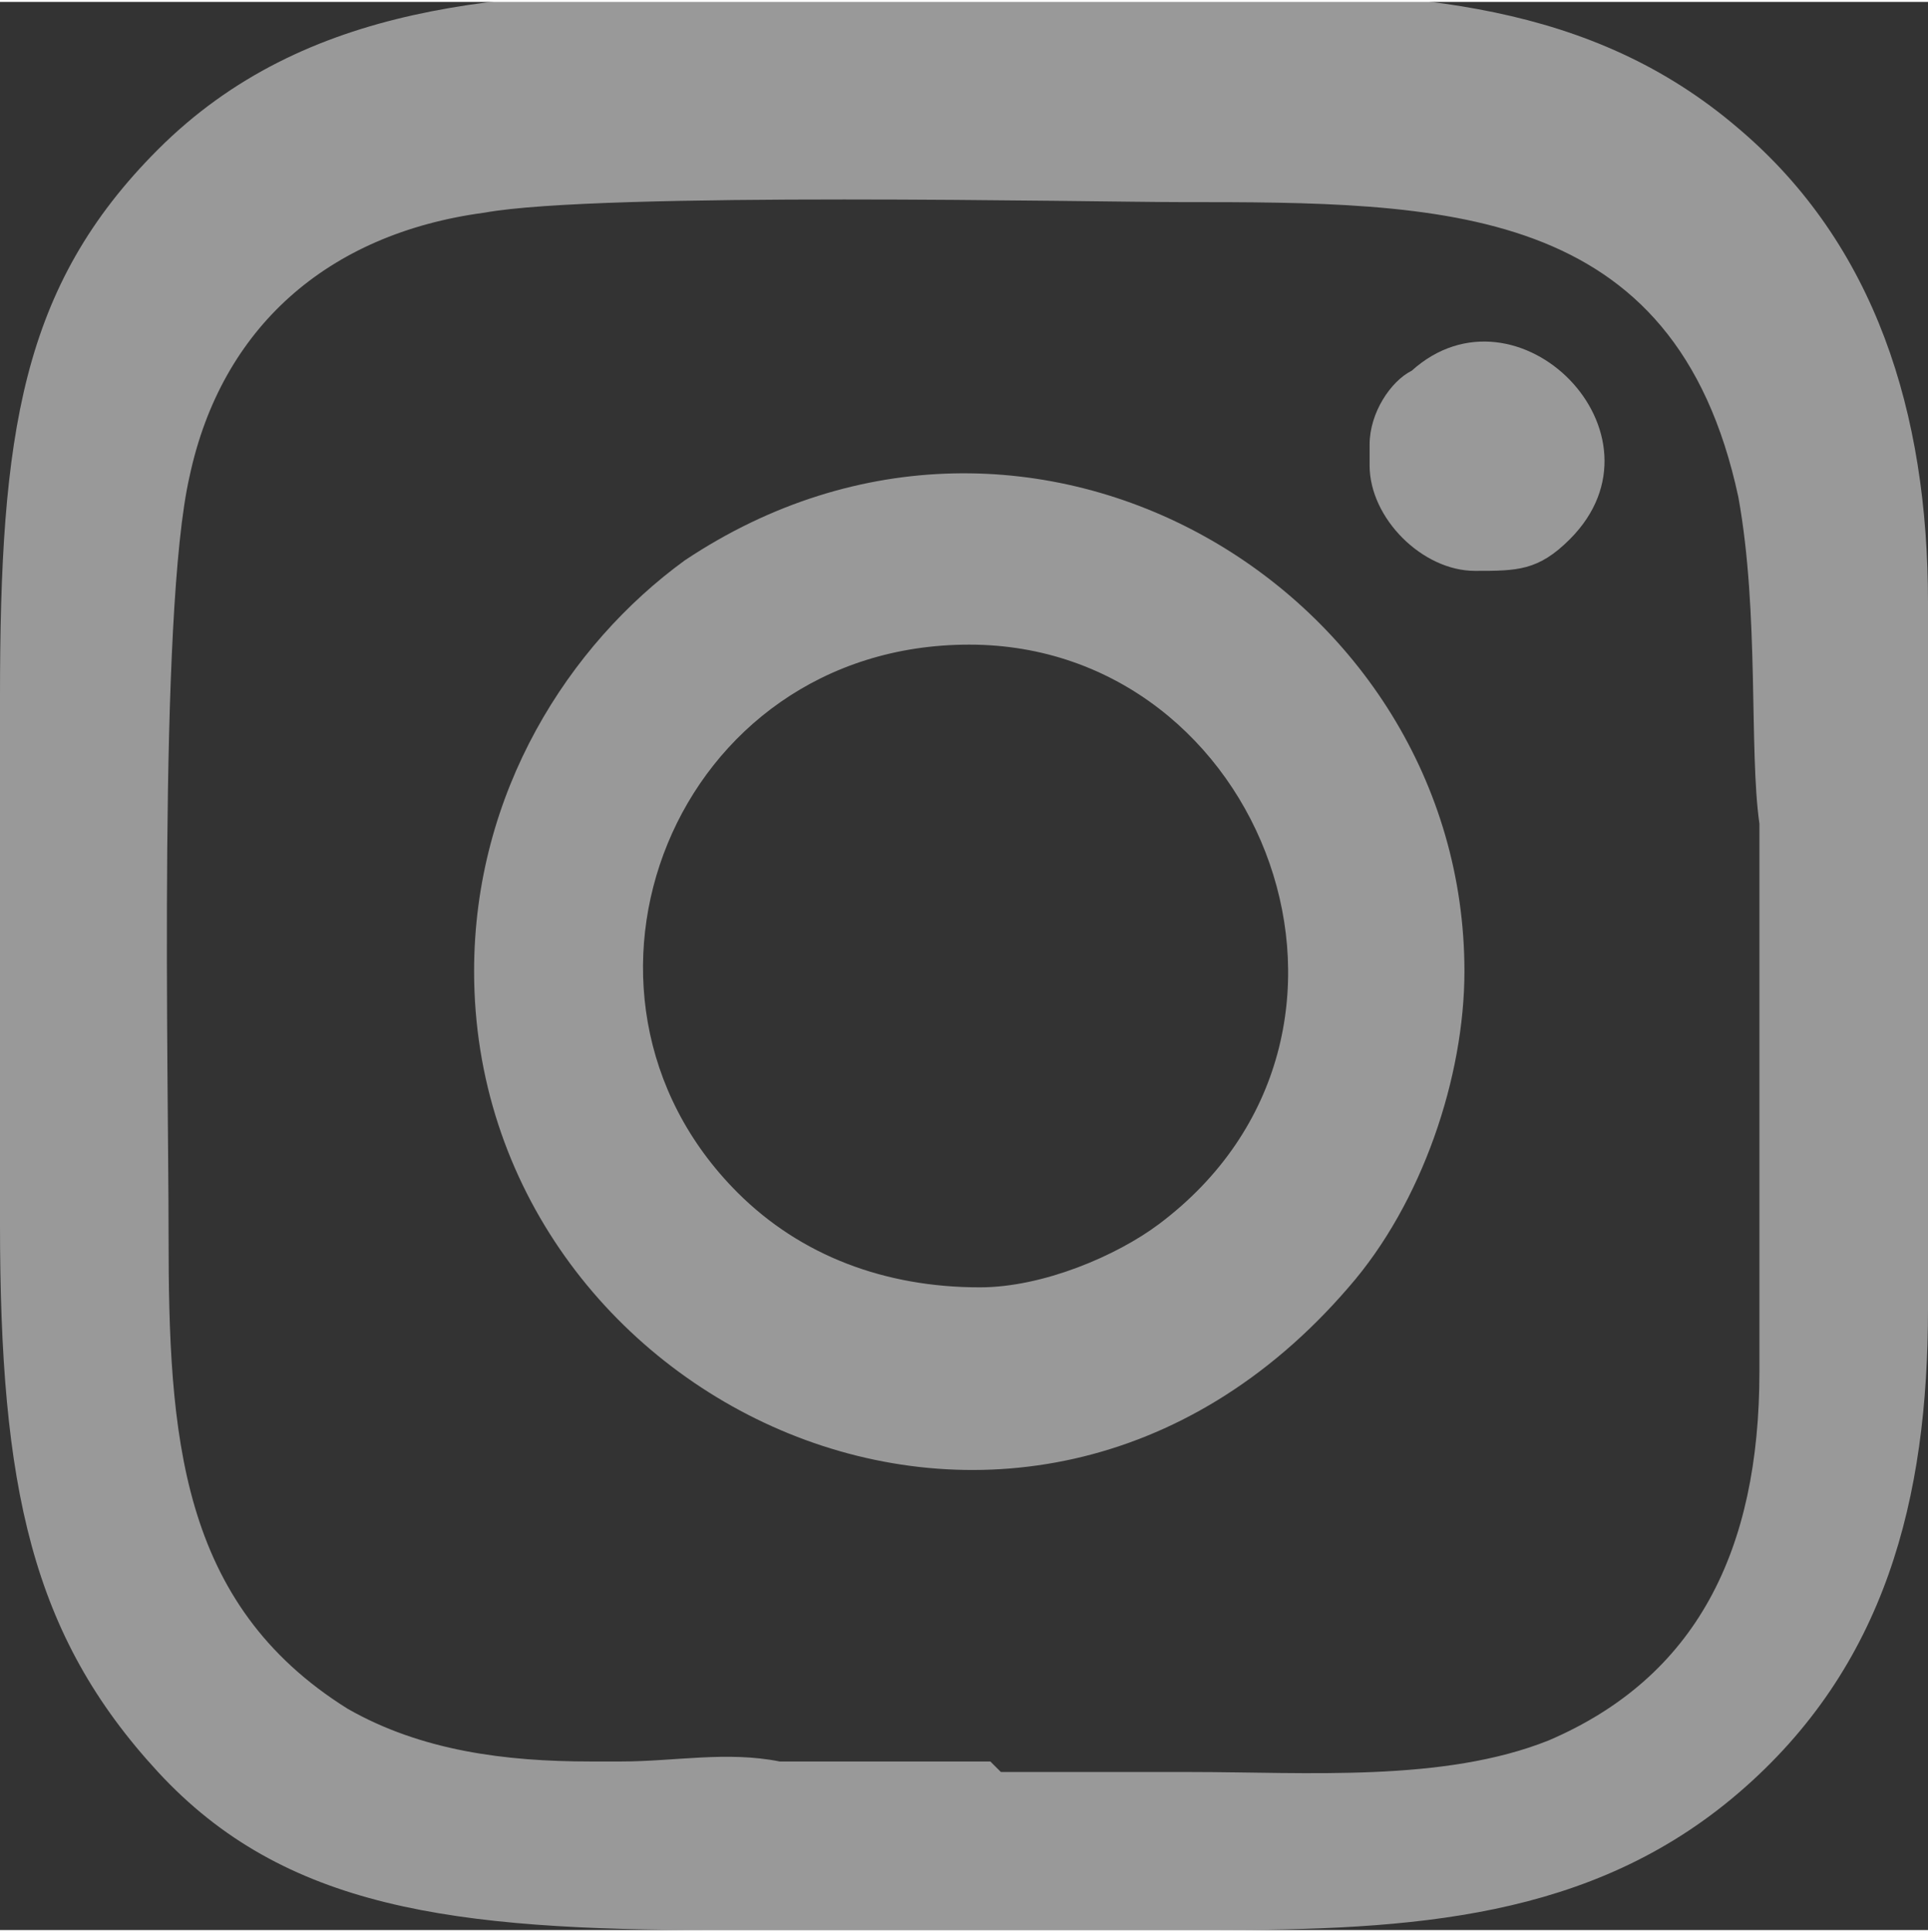 <?xml version="1.0" encoding="UTF-8"?>
<!DOCTYPE svg PUBLIC "-//W3C//DTD SVG 1.1//EN" "http://www.w3.org/Graphics/SVG/1.1/DTD/svg11.dtd">
<!-- Creator: CorelDRAW -->
<svg xmlns="http://www.w3.org/2000/svg" xml:space="preserve" width="3.528mm" height="3.535mm" version="1.1" style="shape-rendering:geometricPrecision; text-rendering:geometricPrecision; image-rendering:optimizeQuality; fill-rule:evenodd; clip-rule:evenodd"
viewBox="0 0 183 183"
 xmlns:xlink="http://www.w3.org/1999/xlink"
 xmlns:xodm="http://www.corel.com/coreldraw/odm/2003">
 <rect x="0" y="0" width="183" height="183" fill="#333333" stroke="none"/>
 <defs>
  <style type="text/css">
   <![CDATA[
    .fil0 {fill:white;fill-opacity:0.502}
   ]]>
  </style>
 </defs>
 <g id="Capa_x0020_1">
  <g id="_2064701220944">
   <path class="fil0" d="M94 167c-5,0 -16,0 -20,0 -5,-1 -10,0 -15,0 -2,0 -1,0 -3,0 -8,0 -16,-1 -23,-5 -16,-10 -17,-26 -17,-45 0,-15 -1,-59 2,-72 3,-14 13,-23 28,-25 11,-2 58,-1 66,-1 25,0 47,0 53,28 2,11 1,24 2,31l0 30c0,2 0,2 0,4 0,3 0,6 0,9 0,1 0,3 0,5 0,2 0,2 0,4 0,17 -6,29 -20,35 -10,4 -23,3 -34,3l-9 0c-3,0 -6,0 -9,0zm-94 -100l0 49c0,25 3,39 15,52 12,13 28,15 53,15l47 0c19,0 36,-1 50,-13 14,-12 18,-28 18,-46l0 -67c0,-18 -5,-34 -18,-45 -14,-12 -31,-13 -50,-13l-47 0c-20,0 -39,1 -53,15 -13,13 -15,27 -15,52z"/>
   <path class="fil0" d="M93 122c-9,0 -17,-3 -23,-9 -19,-19 -6,-52 22,-52 28,0 42,37 18,55 -4,3 -11,6 -17,6zm-48 -30c0,41 52,66 83,30 7,-8 11,-20 11,-30 0,-36 -41,-61 -74,-39 -11,8 -20,22 -20,39z"/>
   <path class="fil0" d="M130 42l0 2c0,5 5,10 10,10 4,0 6,0 9,-3 10,-10 -5,-25 -15,-16 -2,1 -4,4 -4,7z"/>
  </g>
 </g>
</svg>
